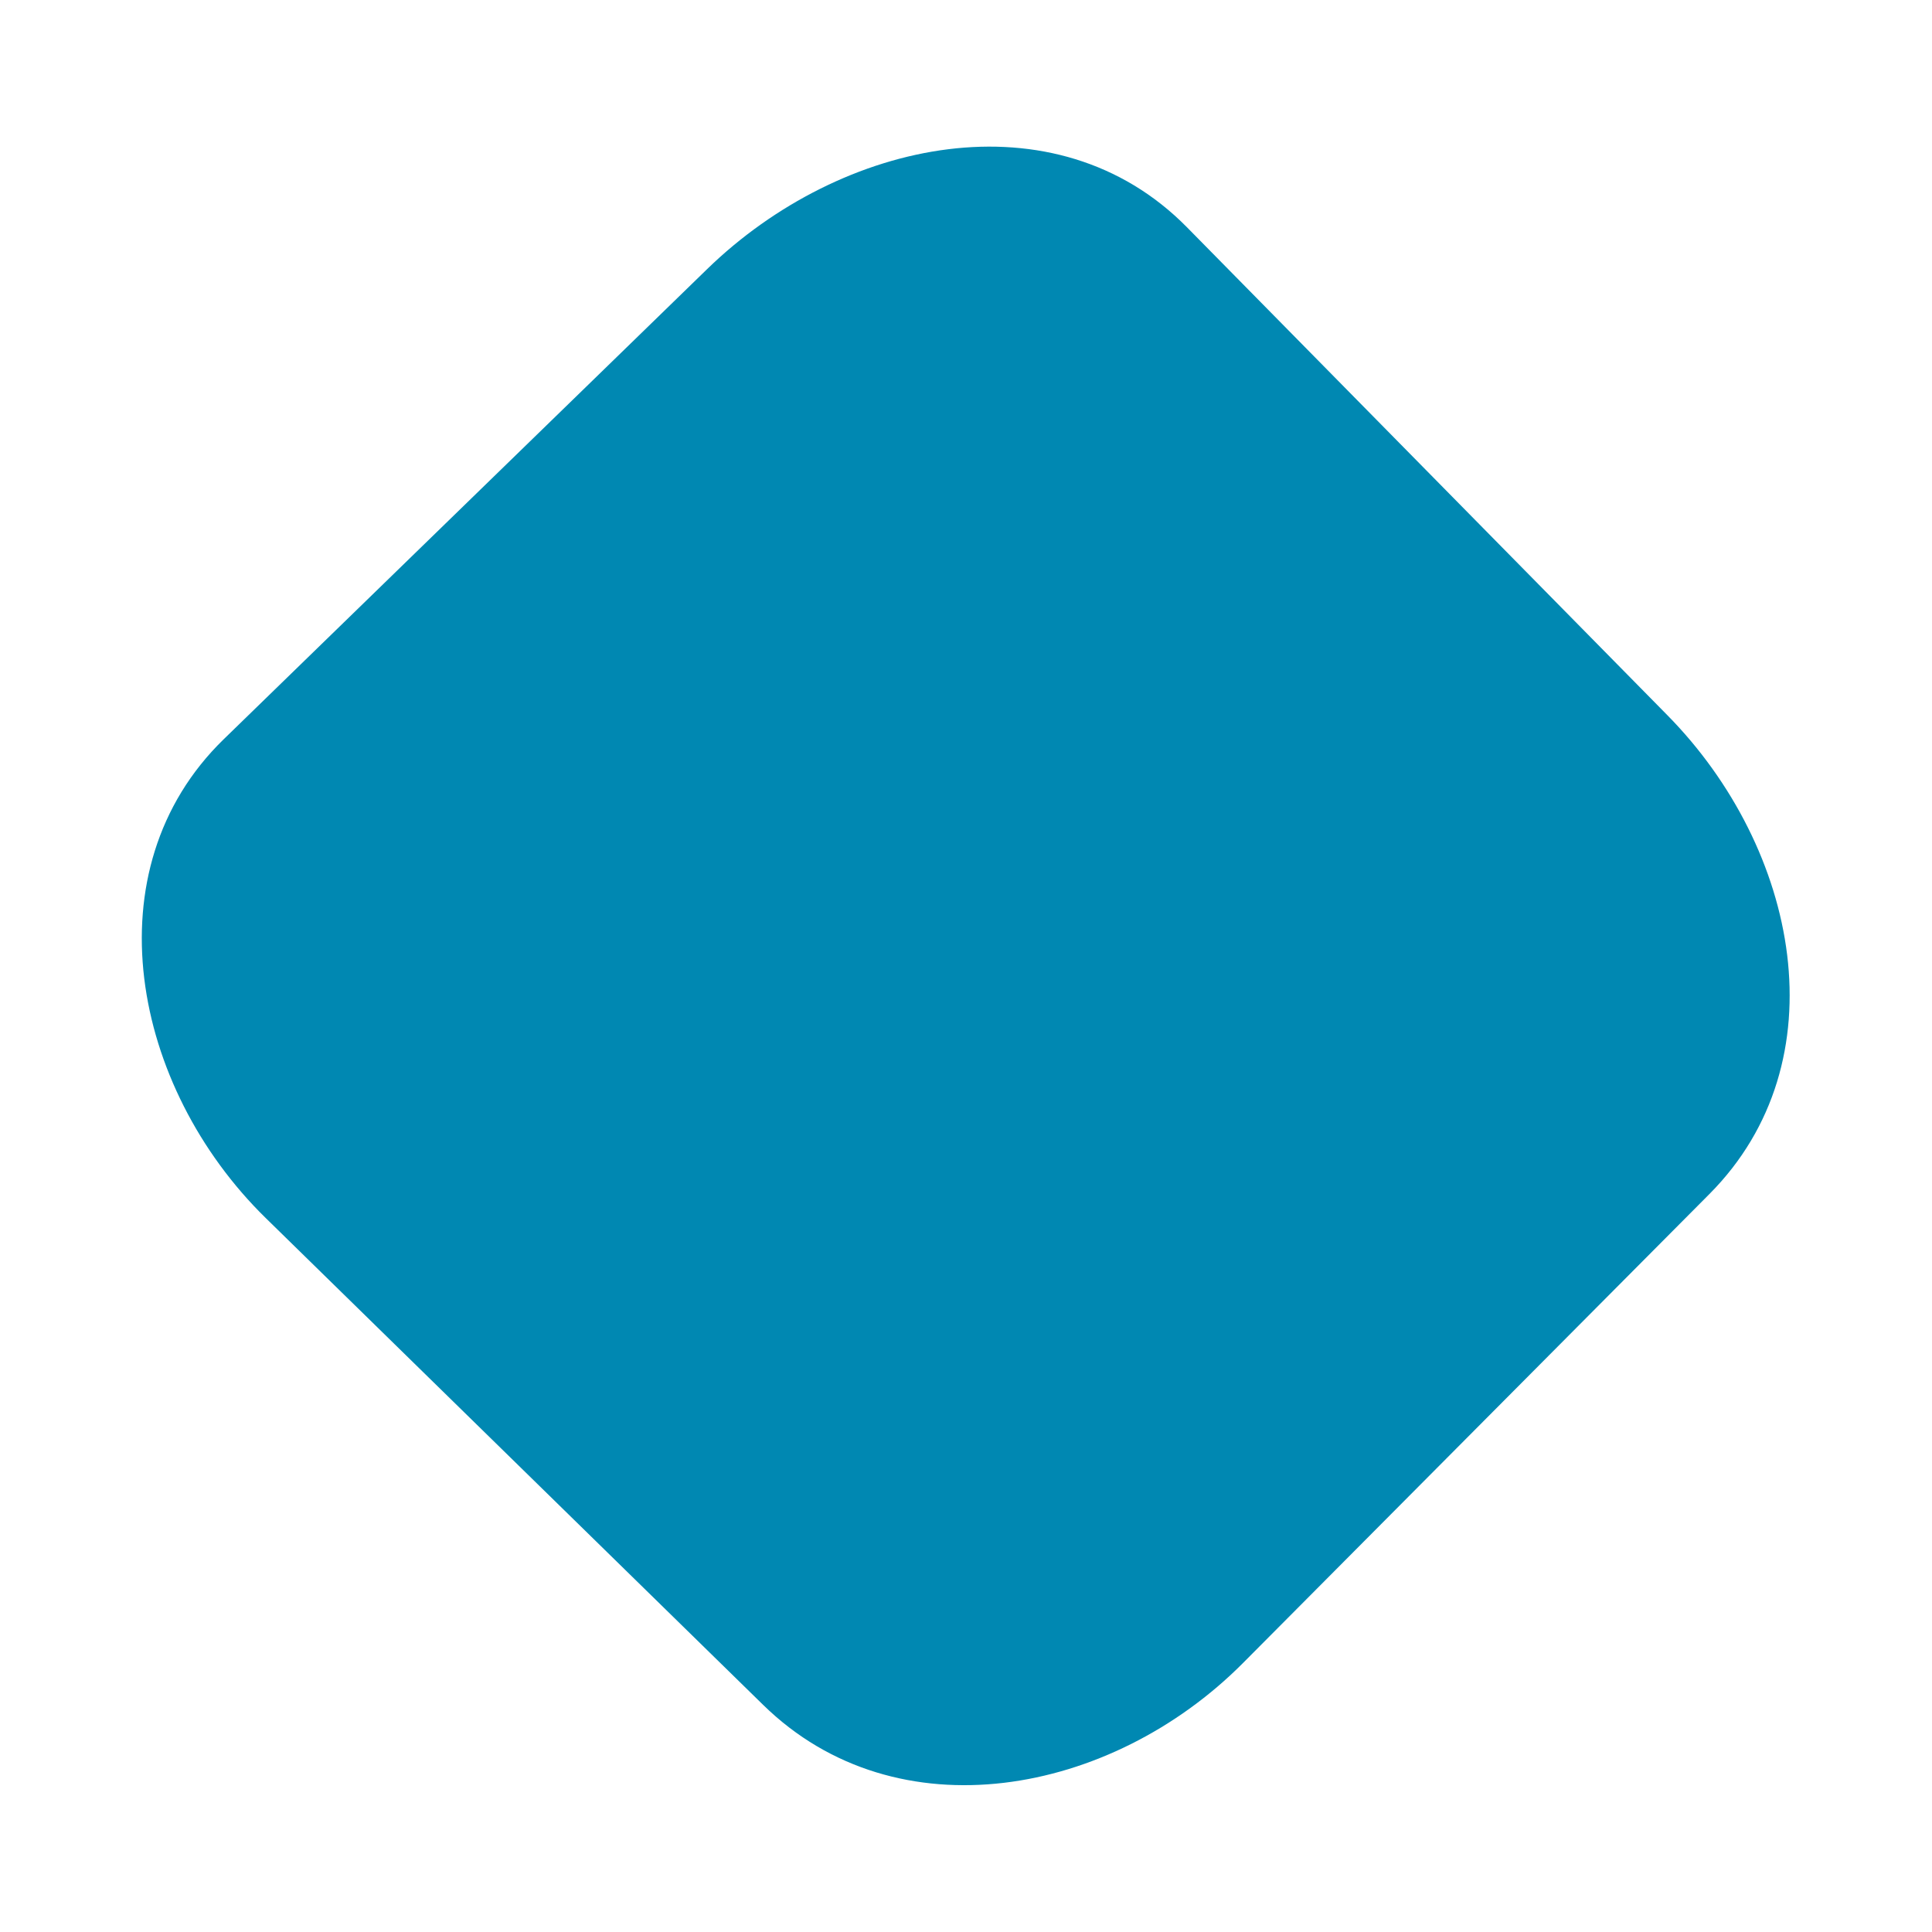<?xml version="1.0" encoding="UTF-8"?> <svg xmlns="http://www.w3.org/2000/svg" width="2398" height="2398" viewBox="0 0 2398 2398" fill="none"><path fill-rule="evenodd" clip-rule="evenodd" d="M277.663 917.558L877.692 334.014C1044.17 172.102 1310.24 116.556 1473.19 282.02L2069.65 887.815C2232.6 1053.28 2285.52 1317.36 2121.74 1482.02L1542.75 2064.21C1379.03 2228.85 1113.25 2278.62 947.293 2116.18L329.756 1511.77C163.799 1349.33 111.175 1079.47 277.663 917.558Z" fill="#0088B2"></path></svg> 